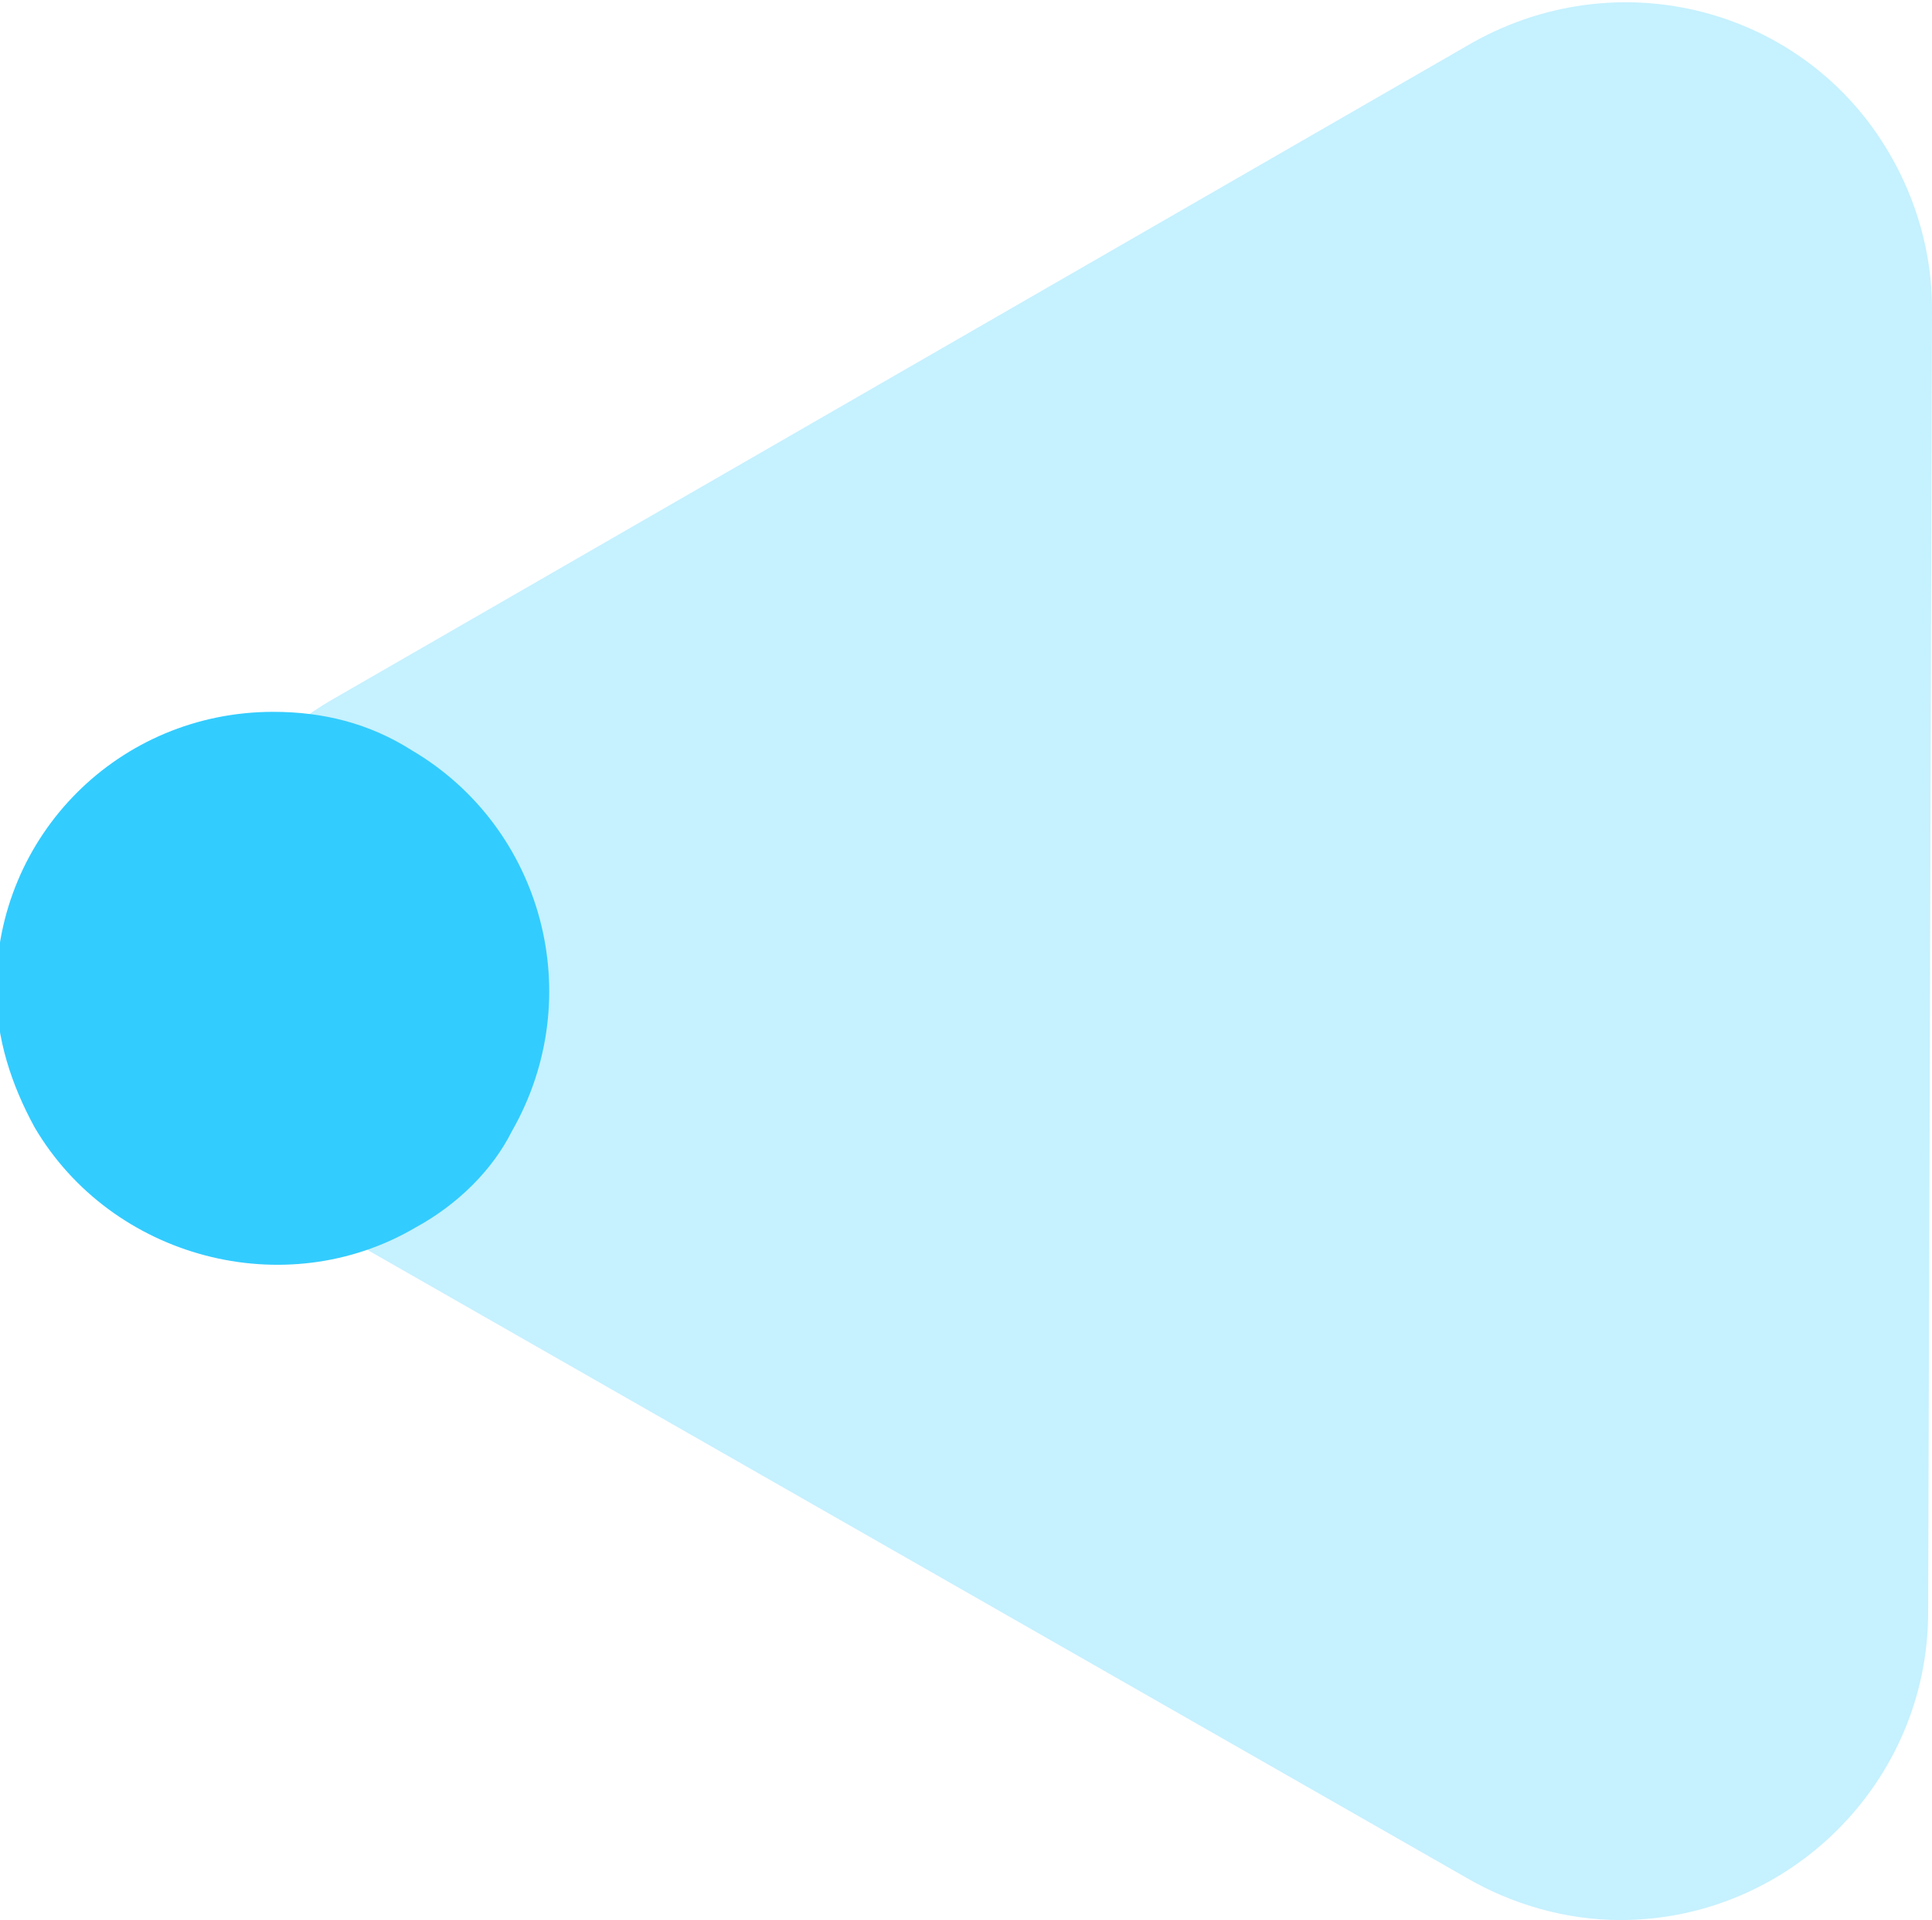 <?xml version="1.0" encoding="utf-8"?>
<!-- Generator: Adobe Illustrator 24.0.3, SVG Export Plug-In . SVG Version: 6.00 Build 0)  -->
<svg version="1.1" id="Capa_1" xmlns="http://www.w3.org/2000/svg" xmlns:xlink="http://www.w3.org/1999/xlink" x="0px" y="0px"
	 viewBox="0 0 50.2 49.9" style="enable-background:new 0 0 50.2 49.9;" xml:space="preserve">
<style type="text/css">
	.st0{opacity:0.28;fill:#33CCFF;enable-background:new    ;}
	.st1{fill:#33CCFF;}
</style>
<path id="Polígono_7" class="st0" d="M50.1,41.9c0,4.4-3.6,8-8,8c-1.4,0-2.8-0.4-4-1.1L8.7,32c-3.8-2.2-5.2-7.1-3-10.9
	c0.7-1.2,1.7-2.2,2.9-2.9l29.5-17C42-1.1,46.9,0.2,49.1,4c0.7,1.2,1.1,2.6,1.1,4L50.1,41.9z"/>
<path id="Polígono_8" class="st1" d="M10.8,31.9c-3.4,2-7.9,0.8-9.9-2.6c-0.6-1.1-1-2.3-1-3.6l0,0c0-4,3.2-7.2,7.2-7.2
	c1.3,0,2.5,0.3,3.6,1l0,0c3.4,2,4.6,6.4,2.6,9.9C12.8,30.4,11.9,31.3,10.8,31.9z"/>
</svg>
